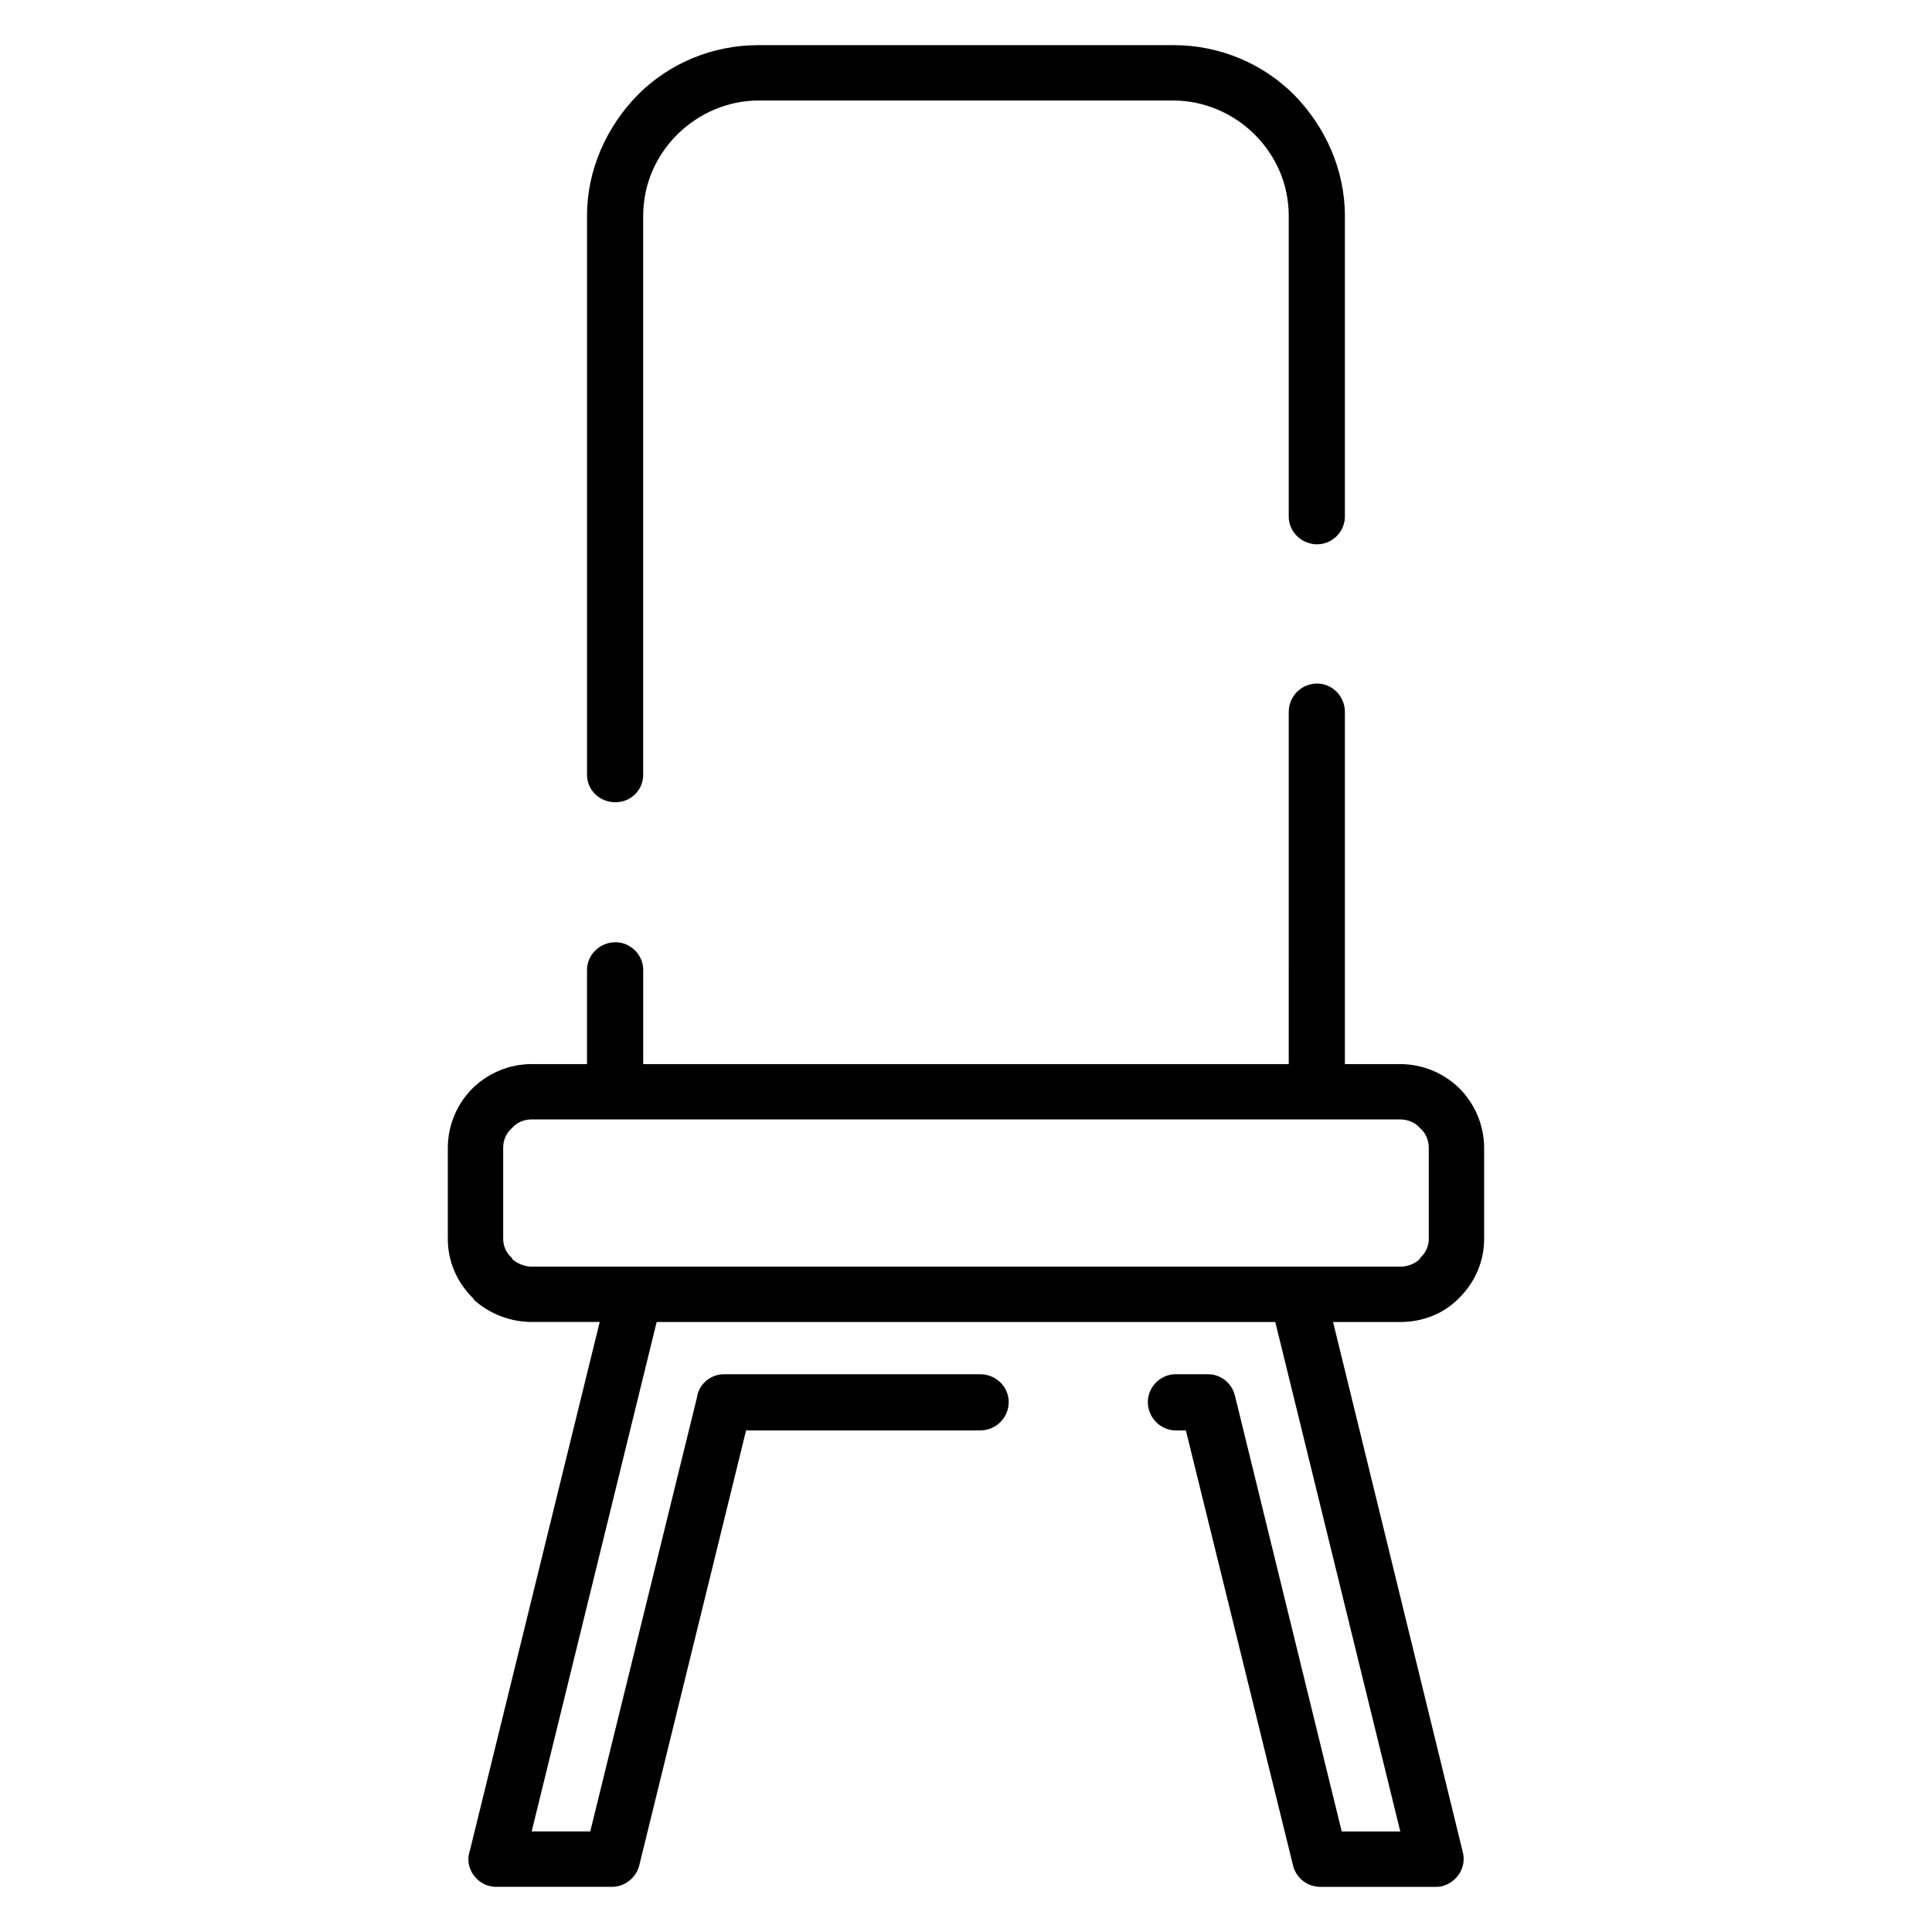 <?xml version="1.0" encoding="UTF-8"?>
<!-- Uploaded to: SVG Repo, www.svgrepo.com, Generator: SVG Repo Mixer Tools -->
<svg fill="#000000" width="800px" height="800px" version="1.1" viewBox="144 144 512 512" xmlns="http://www.w3.org/2000/svg">
 <path d="m314.46 349.26c0 4.195-3.352 7.344-7.344 7.344-4.188 0-7.551-3.141-7.551-7.344v-148.02c0-12.367 5.242-23.688 13.414-32.07 0.211 0 0.211-0.211 0.426-0.426 8.172-7.965 19.293-12.785 31.66-12.785h109.86c12.586 0 23.891 5.031 32.07 13.211 8.172 8.383 13.414 19.703 13.414 32.07v79.672c0 3.984-3.352 7.336-7.336 7.336-4.188 0-7.543-3.352-7.543-7.336v-79.672c0-8.375-3.352-15.926-9.02-21.586-5.457-5.457-13.219-9.02-21.594-9.02h-109.85c-8.18 0-15.734 3.352-21.379 8.801l-0.215 0.219c-5.668 5.66-9.02 13.211-9.02 21.586v148.02zm171.07-16.562c0-4.195 3.352-7.551 7.543-7.551 3.984 0 7.336 3.352 7.336 7.551v93.301h14.68c6.078 0 11.738 2.519 15.727 6.488 3.977 3.992 6.496 9.66 6.496 15.734v24.113c0 6.078-2.519 11.523-6.496 15.516-3.992 4.195-9.652 6.496-15.727 6.496h-17.812l34.379 140.48c1.039 3.977-1.48 7.965-5.457 9.02-0.621 0.188-1.047 0.188-1.676 0.188h-30.613c-3.769 0-6.707-2.715-7.344-6.078l-28.301-114.89h-2.731c-3.977 0-7.344-3.352-7.344-7.535 0-3.992 3.371-7.344 7.344-7.344h8.598c3.371 0 6.297 2.297 7.133 5.652l28.301 115.52h15.523l-33.125-135.01h-24.945l-114.05-0.004h-24.949l-33.125 135.01h15.523l28.301-115.09c0.418-3.371 3.566-6.078 7.117-6.078h67.938c4.188 0 7.543 3.352 7.543 7.344 0 4.18-3.352 7.535-7.543 7.535h-62.055l-28.316 115.3c-0.836 3.363-3.977 5.66-7.125 5.66h-30.828c-3.969 0-7.336-3.352-7.336-7.336 0-0.836 0.211-1.676 0.418-2.297l34.395-140.06h-18.027c-5.871 0-11.32-2.297-15.305-5.871 0-0.195-0.203-0.418-0.426-0.621-3.992-3.992-6.496-9.43-6.496-15.516v-24.113c0-6.078 2.504-11.746 6.496-15.734 3.992-3.969 9.652-6.488 15.727-6.488h14.664v-24.953c0-3.984 3.363-7.336 7.551-7.336 3.992 0 7.344 3.352 7.344 7.336v24.953h171.07zm7.543 107.96h-208.18c-2.109 0-3.984 0.844-5.242 2.305-1.473 1.258-2.305 3.148-2.305 5.25v24.113c0 1.883 0.836 3.769 2.305 5.031l0.203 0.426c1.25 1.047 3.141 1.891 5.039 1.891h230.2c2.094 0 3.984-0.844 5.242-2.102v-0.211c1.473-1.25 2.305-3.141 2.305-5.031v-24.113c0-2.102-0.836-3.992-2.305-5.25-1.258-1.465-3.148-2.305-5.242-2.305z"/>
</svg>